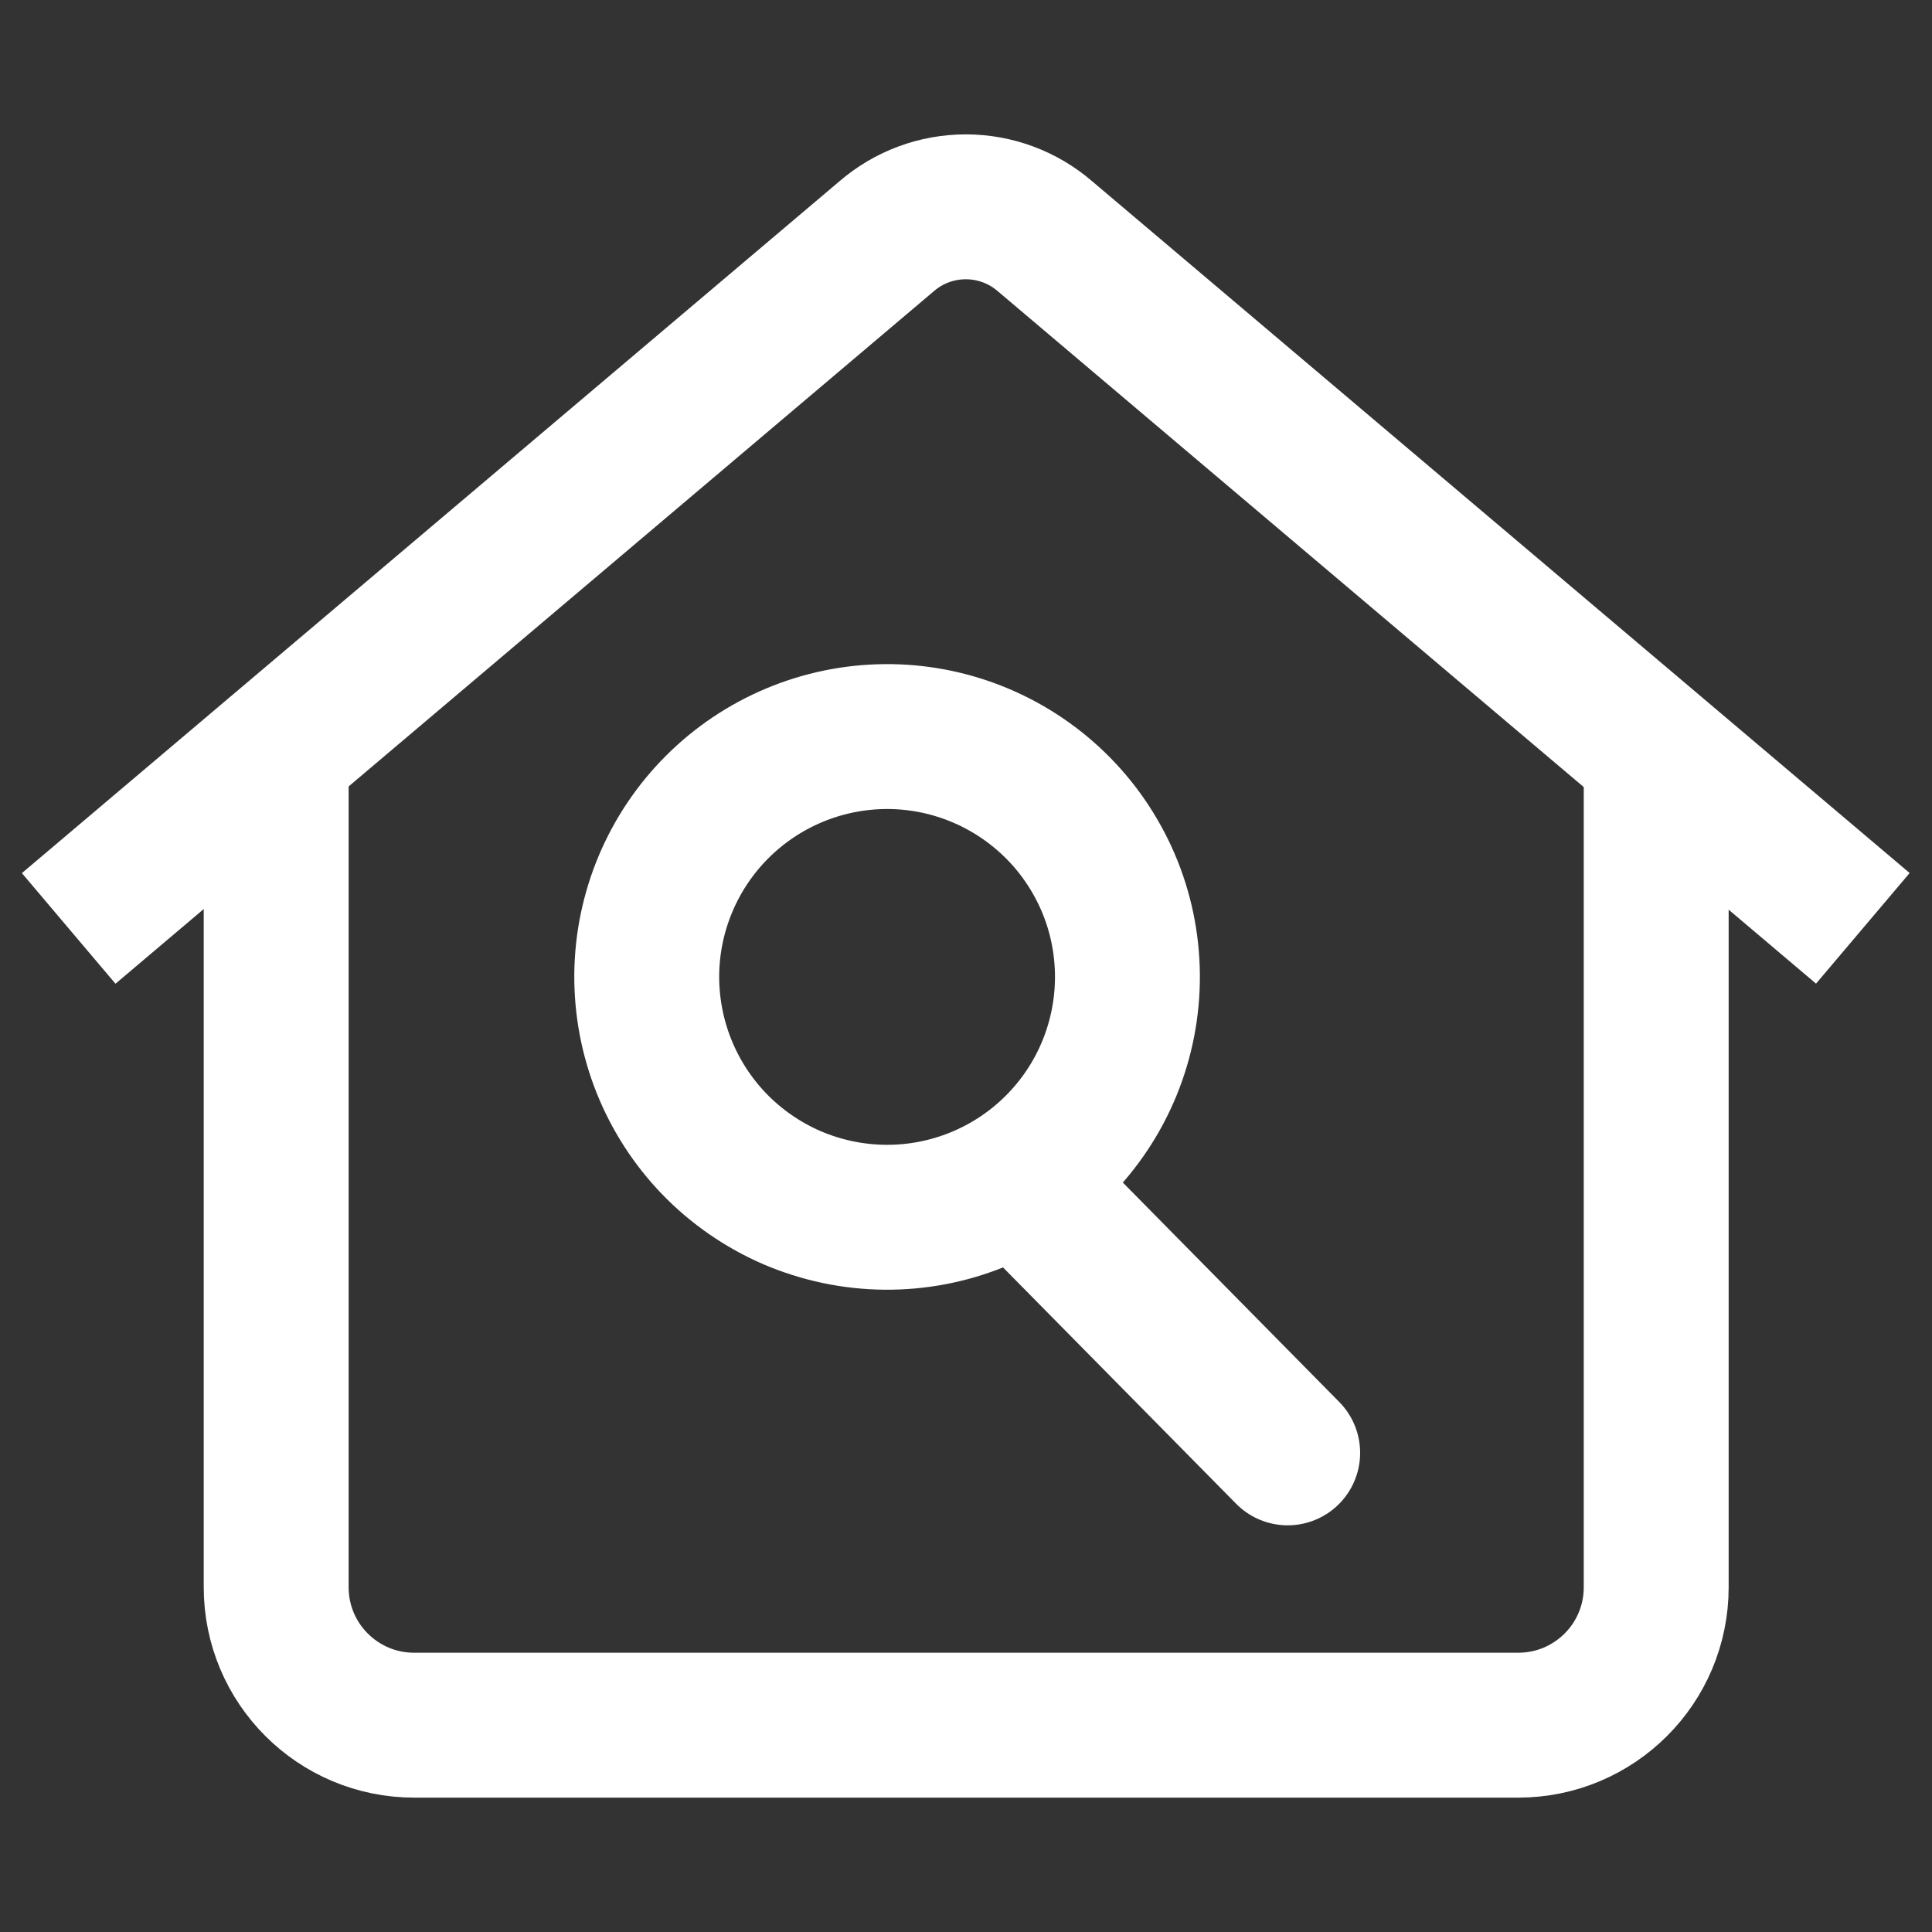 <svg width="20" height="20" viewBox="0 0 20 20" fill="none" xmlns="http://www.w3.org/2000/svg">
<rect x="0" y="0" width="20" height="20" fill="#333333" stroke="none"/>
<path d="M0.711 9.611L9.178 2.446C9.406 2.249 9.697 2.141 9.998 2.141C10.299 2.141 10.59 2.249 10.818 2.446L19.284 9.61" stroke="white" stroke-width="1.5" stroke-miterlimit="10"/>
<path d="M17.145 7.859V16.431C17.145 17.221 16.505 17.859 15.716 17.859H4.288C3.498 17.859 2.859 17.22 2.859 16.431V7.859" stroke="white" stroke-width="1.5" stroke-miterlimit="10"/>
<path d="M10.893 12.569L13.33 15.04M10.911 8.323C11.149 8.552 11.338 8.827 11.469 9.13C11.6 9.434 11.668 9.76 11.671 10.091C11.674 10.421 11.611 10.749 11.486 11.055C11.361 11.361 11.176 11.639 10.943 11.872C10.709 12.106 10.431 12.291 10.125 12.416C9.819 12.541 9.492 12.604 9.161 12.601C8.831 12.598 8.504 12.529 8.2 12.399C7.897 12.268 7.622 12.078 7.393 11.841C6.94 11.371 6.69 10.743 6.695 10.091C6.701 9.439 6.963 8.815 7.424 8.354C7.885 7.893 8.509 7.631 9.161 7.625C9.813 7.619 10.441 7.87 10.911 8.323Z" stroke="white" stroke-width="1.5" stroke-linecap="round" stroke-linejoin="round"/>
</svg>
